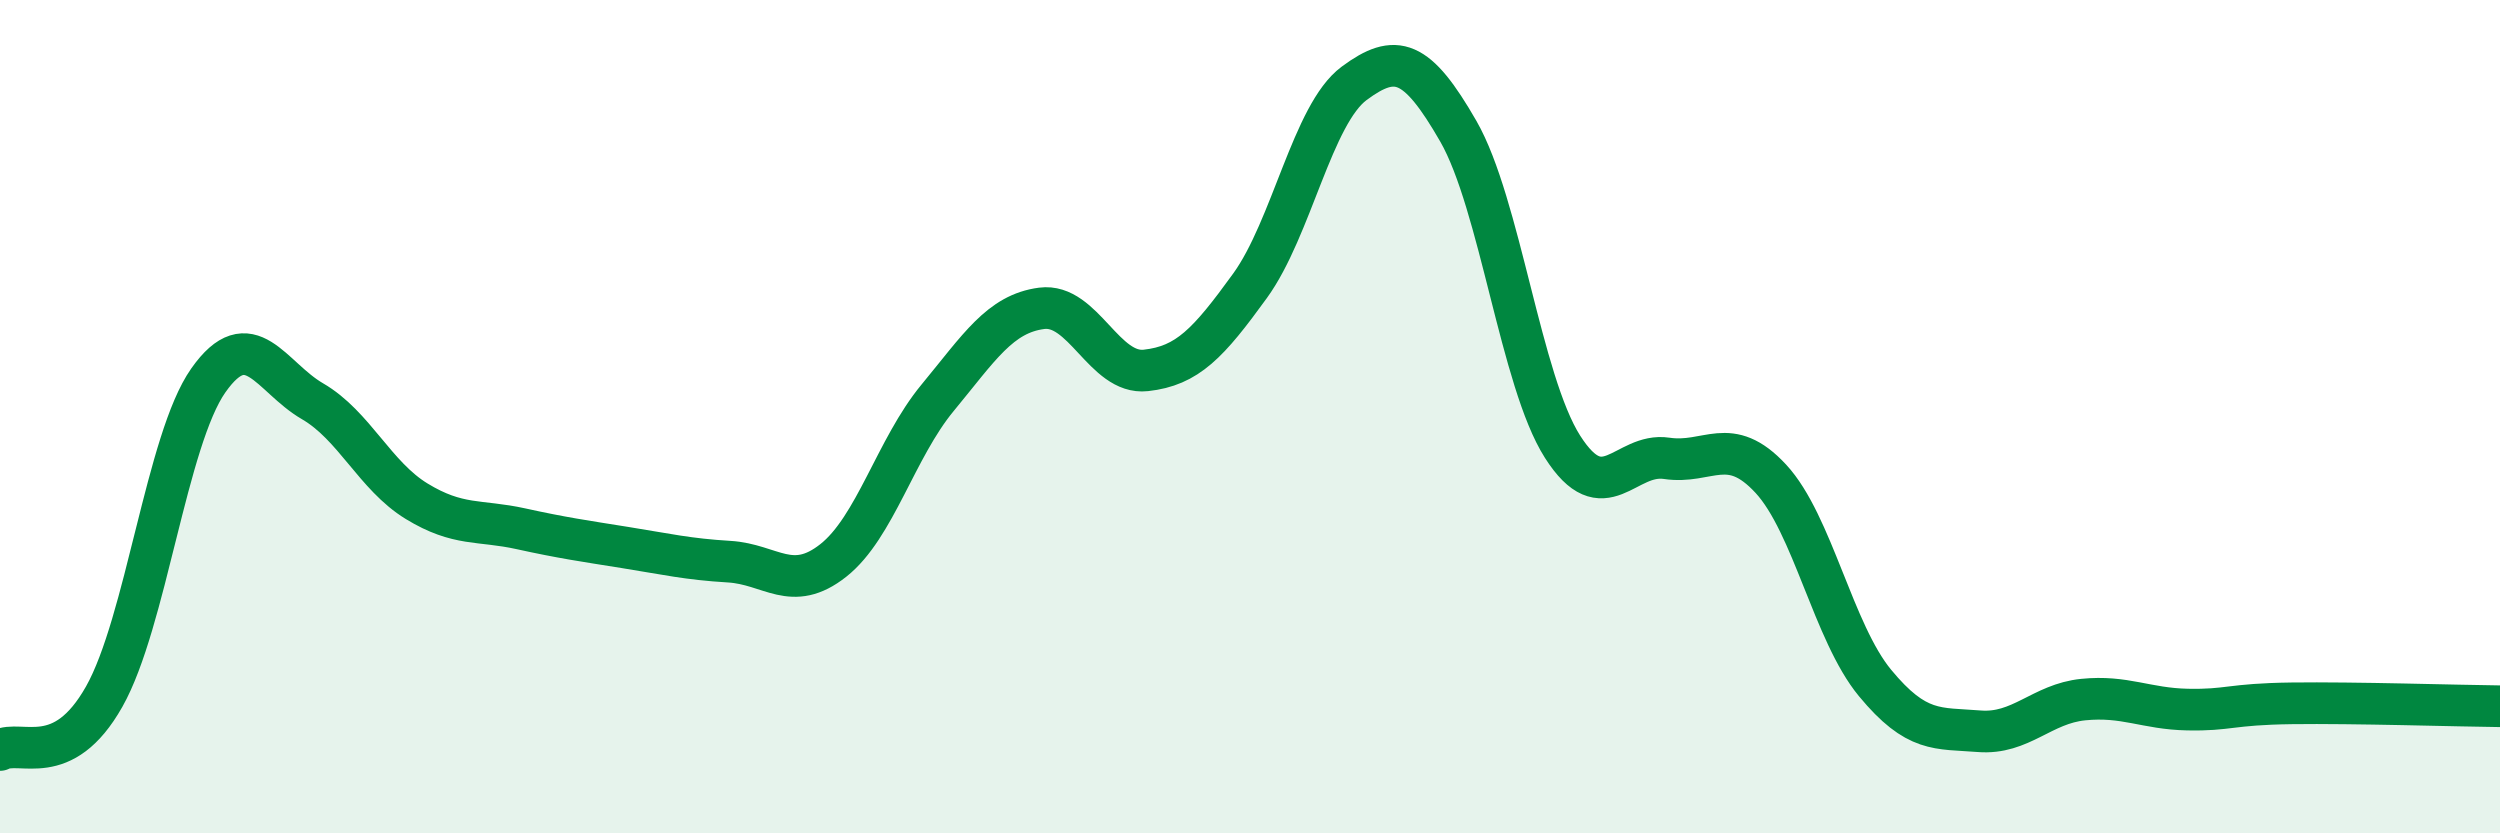 
    <svg width="60" height="20" viewBox="0 0 60 20" xmlns="http://www.w3.org/2000/svg">
      <path
        d="M 0,18 C 0.5,17.74 1.5,18.49 2.5,16.72 C 3.5,14.95 4,10.55 5,9.13 C 6,7.71 6.5,9.05 7.5,9.63 C 8.5,10.21 9,11.42 10,12.03 C 11,12.64 11.5,12.47 12.5,12.69 C 13.5,12.91 14,12.98 15,13.14 C 16,13.3 16.5,13.42 17.5,13.48 C 18.5,13.54 19,14.24 20,13.45 C 21,12.66 21.5,10.76 22.5,9.55 C 23.5,8.34 24,7.53 25,7.4 C 26,7.27 26.5,9 27.5,8.89 C 28.5,8.78 29,8.24 30,6.86 C 31,5.48 31.5,2.74 32.5,2 C 33.5,1.26 34,1.41 35,3.15 C 36,4.89 36.5,9.15 37.5,10.72 C 38.5,12.29 39,10.85 40,11 C 41,11.15 41.5,10.41 42.5,11.49 C 43.5,12.57 44,15.18 45,16.39 C 46,17.6 46.5,17.47 47.5,17.55 C 48.5,17.63 49,16.89 50,16.79 C 51,16.69 51.5,17.01 52.5,17.03 C 53.5,17.05 53.5,16.9 55,16.88 C 56.5,16.86 59,16.94 60,16.95L60 20L0 20Z"
        fill="#008740"
        opacity="0.1"
        stroke-linecap="round"
        stroke-linejoin="round"
      />
      <path
        d="M 0,18 C 0.5,17.74 1.5,18.49 2.5,16.72 C 3.5,14.95 4,10.55 5,9.13 C 6,7.71 6.5,9.05 7.5,9.63 C 8.5,10.21 9,11.42 10,12.03 C 11,12.64 11.5,12.47 12.5,12.69 C 13.5,12.91 14,12.98 15,13.14 C 16,13.3 16.5,13.42 17.5,13.48 C 18.5,13.54 19,14.24 20,13.45 C 21,12.66 21.5,10.76 22.5,9.55 C 23.5,8.34 24,7.53 25,7.4 C 26,7.27 26.5,9 27.5,8.89 C 28.5,8.78 29,8.24 30,6.86 C 31,5.48 31.5,2.74 32.5,2 C 33.5,1.26 34,1.41 35,3.15 C 36,4.89 36.5,9.15 37.5,10.72 C 38.5,12.29 39,10.85 40,11 C 41,11.15 41.5,10.41 42.5,11.49 C 43.5,12.57 44,15.18 45,16.39 C 46,17.6 46.5,17.47 47.5,17.55 C 48.5,17.63 49,16.89 50,16.79 C 51,16.69 51.5,17.01 52.5,17.03 C 53.5,17.05 53.5,16.9 55,16.88 C 56.5,16.86 59,16.94 60,16.95"
        stroke="#008740"
        stroke-width="1"
        fill="none"
        stroke-linecap="round"
        stroke-linejoin="round"
      />
    </svg>
  
